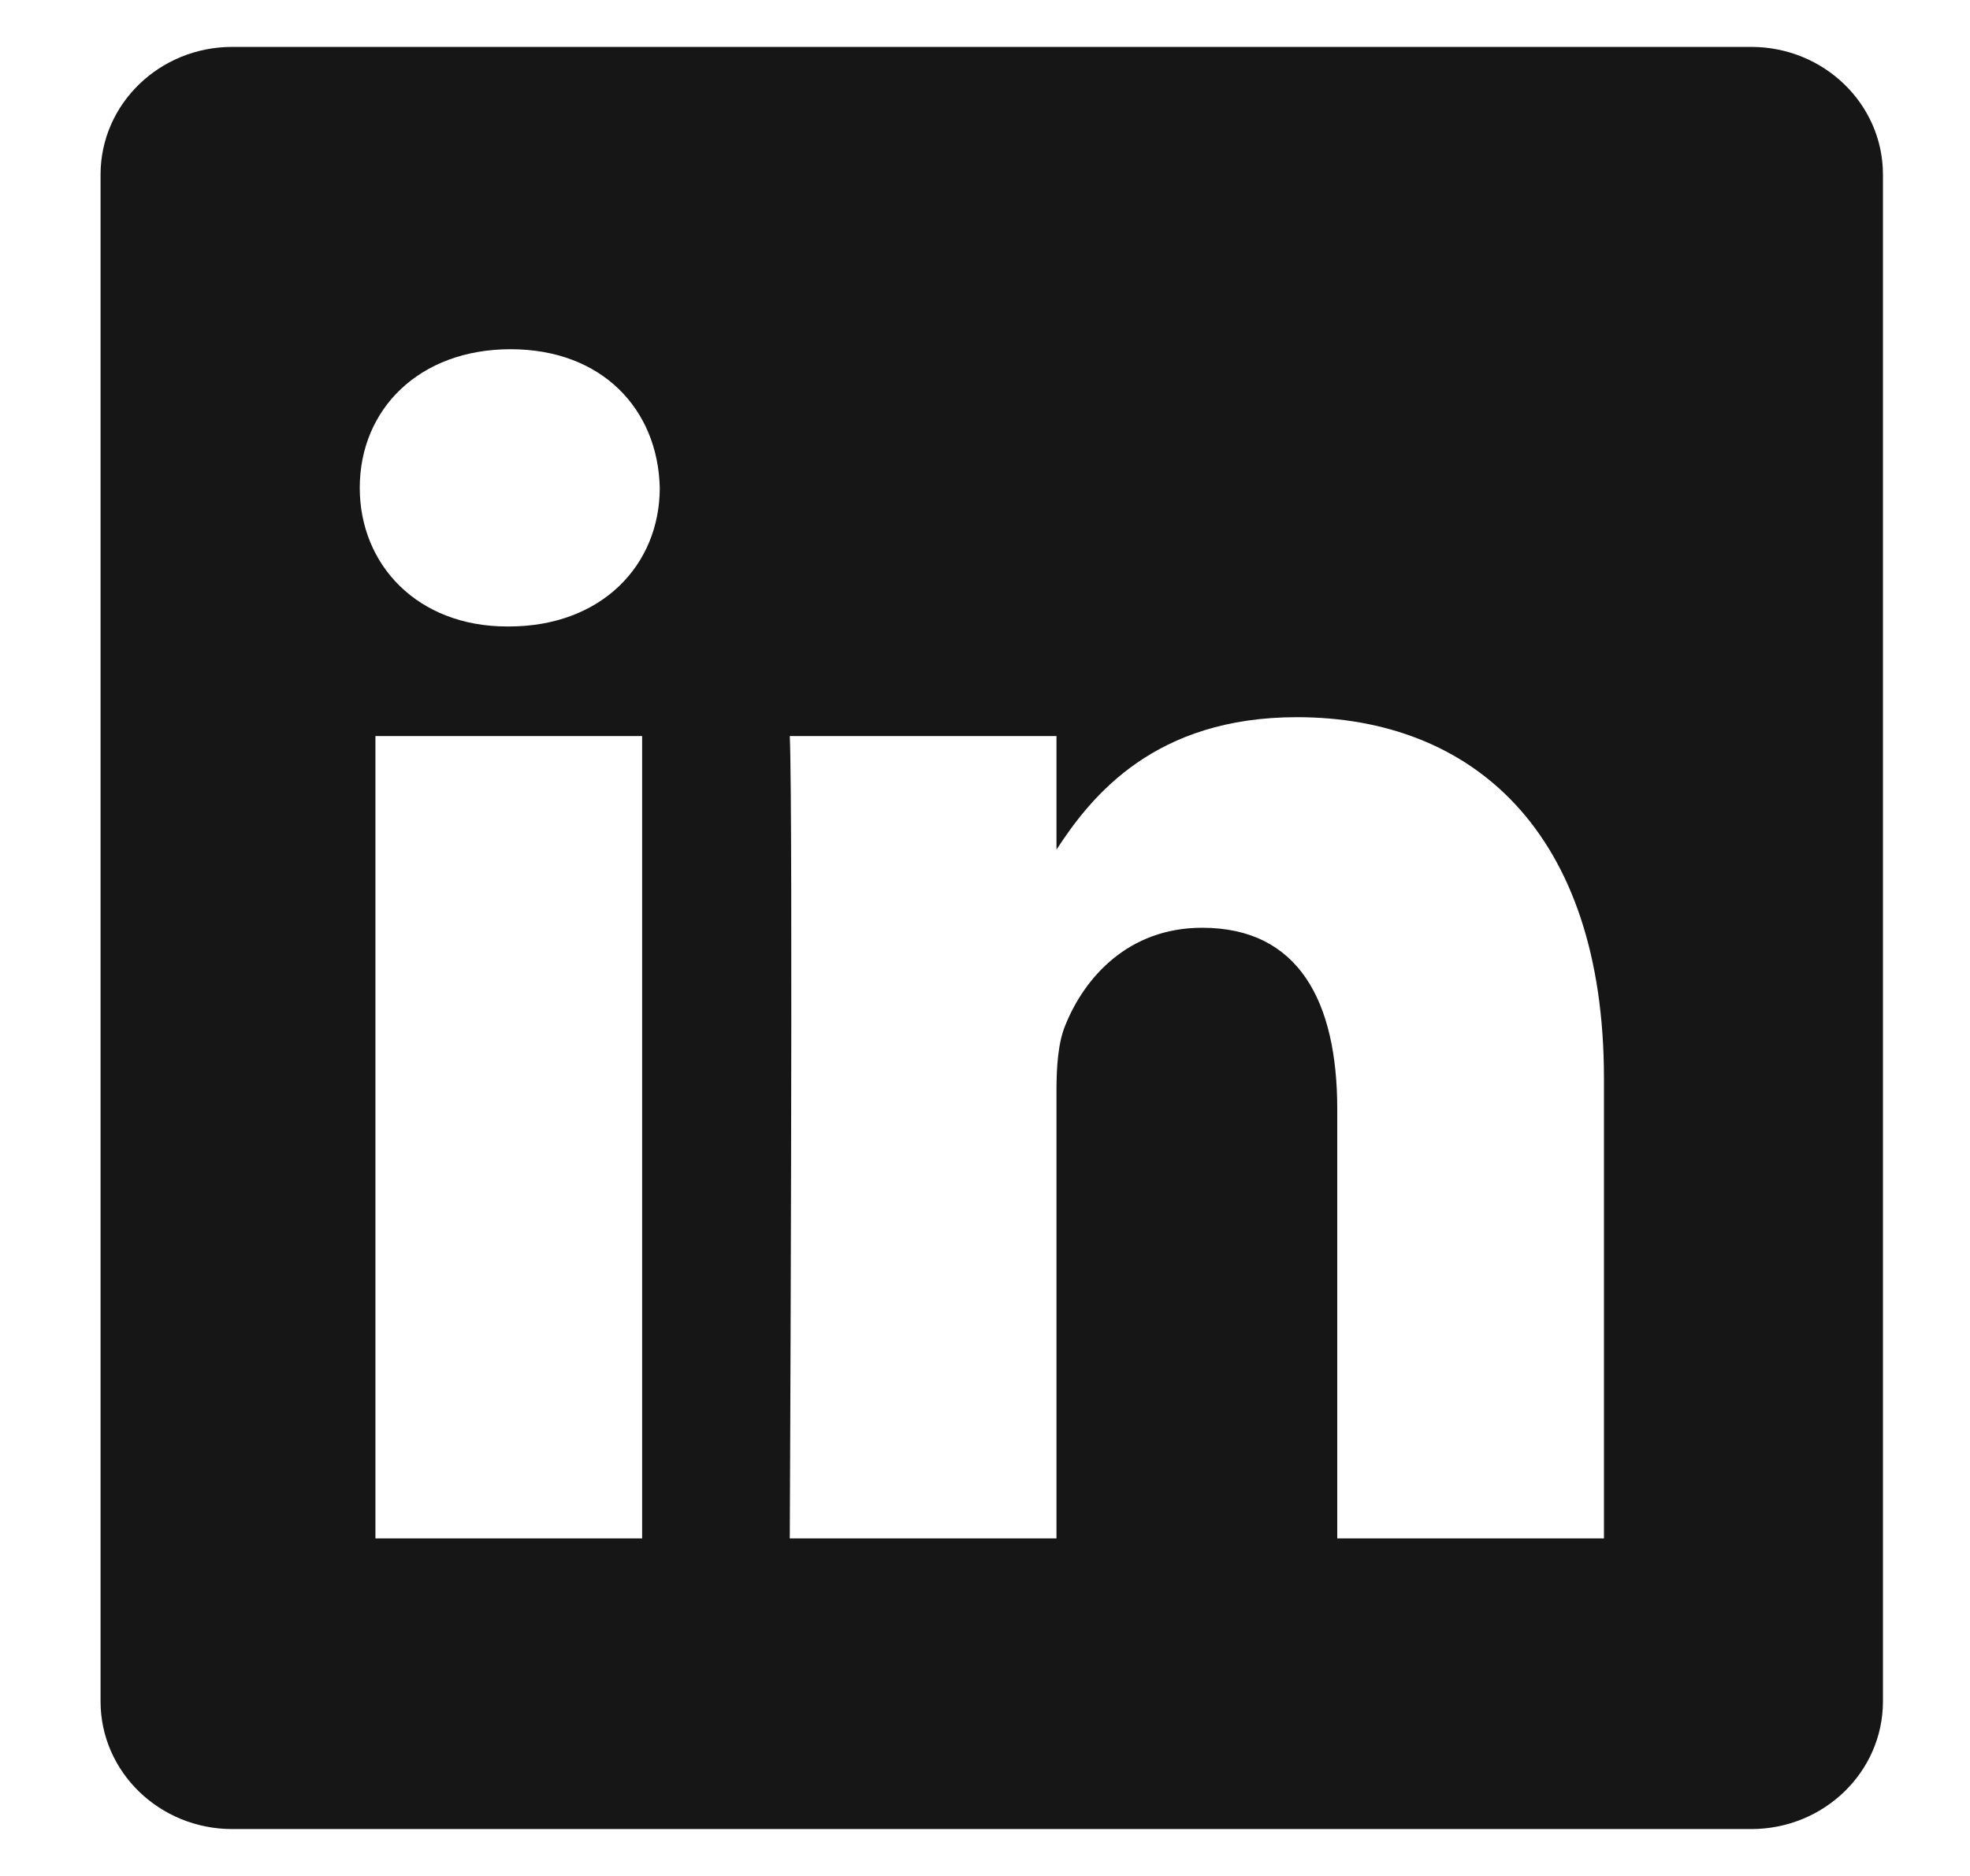 <svg width="21" height="20" viewBox="0 0 21 20" fill="none" xmlns="http://www.w3.org/2000/svg">
<g clip-path="url(#clip0_1681_15161)">
<path fill-rule="evenodd" clip-rule="evenodd" d="M2.476 0.5C1.7 0.5 1.072 1.11 1.072 1.861V18.139C1.072 18.891 1.701 19.5 2.476 19.5H18.667C19.443 19.5 20.072 18.891 20.072 18.139V1.861C20.072 1.11 19.443 0.5 18.667 0.5H2.476ZM6.845 7.847V16.401H4.002V7.847H6.845ZM7.033 5.201C7.033 6.022 6.416 6.679 5.424 6.679L5.406 6.679C4.451 6.679 3.835 6.022 3.835 5.201C3.835 4.362 4.47 3.723 5.443 3.723C6.416 3.723 7.014 4.362 7.033 5.201ZM11.262 16.401H8.419C8.419 16.401 8.456 8.649 8.419 7.847H11.262V9.058C11.64 8.475 12.316 7.646 13.825 7.646C15.695 7.646 17.098 8.869 17.098 11.496V16.401H14.255V11.825C14.255 10.675 13.843 9.891 12.815 9.891C12.029 9.891 11.561 10.42 11.356 10.931C11.28 11.113 11.262 11.369 11.262 11.624V16.401Z" fill="#161616"/>
</g>
<defs>
<clipPath id="clip0_1681_15161">
<rect width="20" height="20" fill="white" transform="translate(0.072)"/>
</clipPath>
</defs>
</svg>
